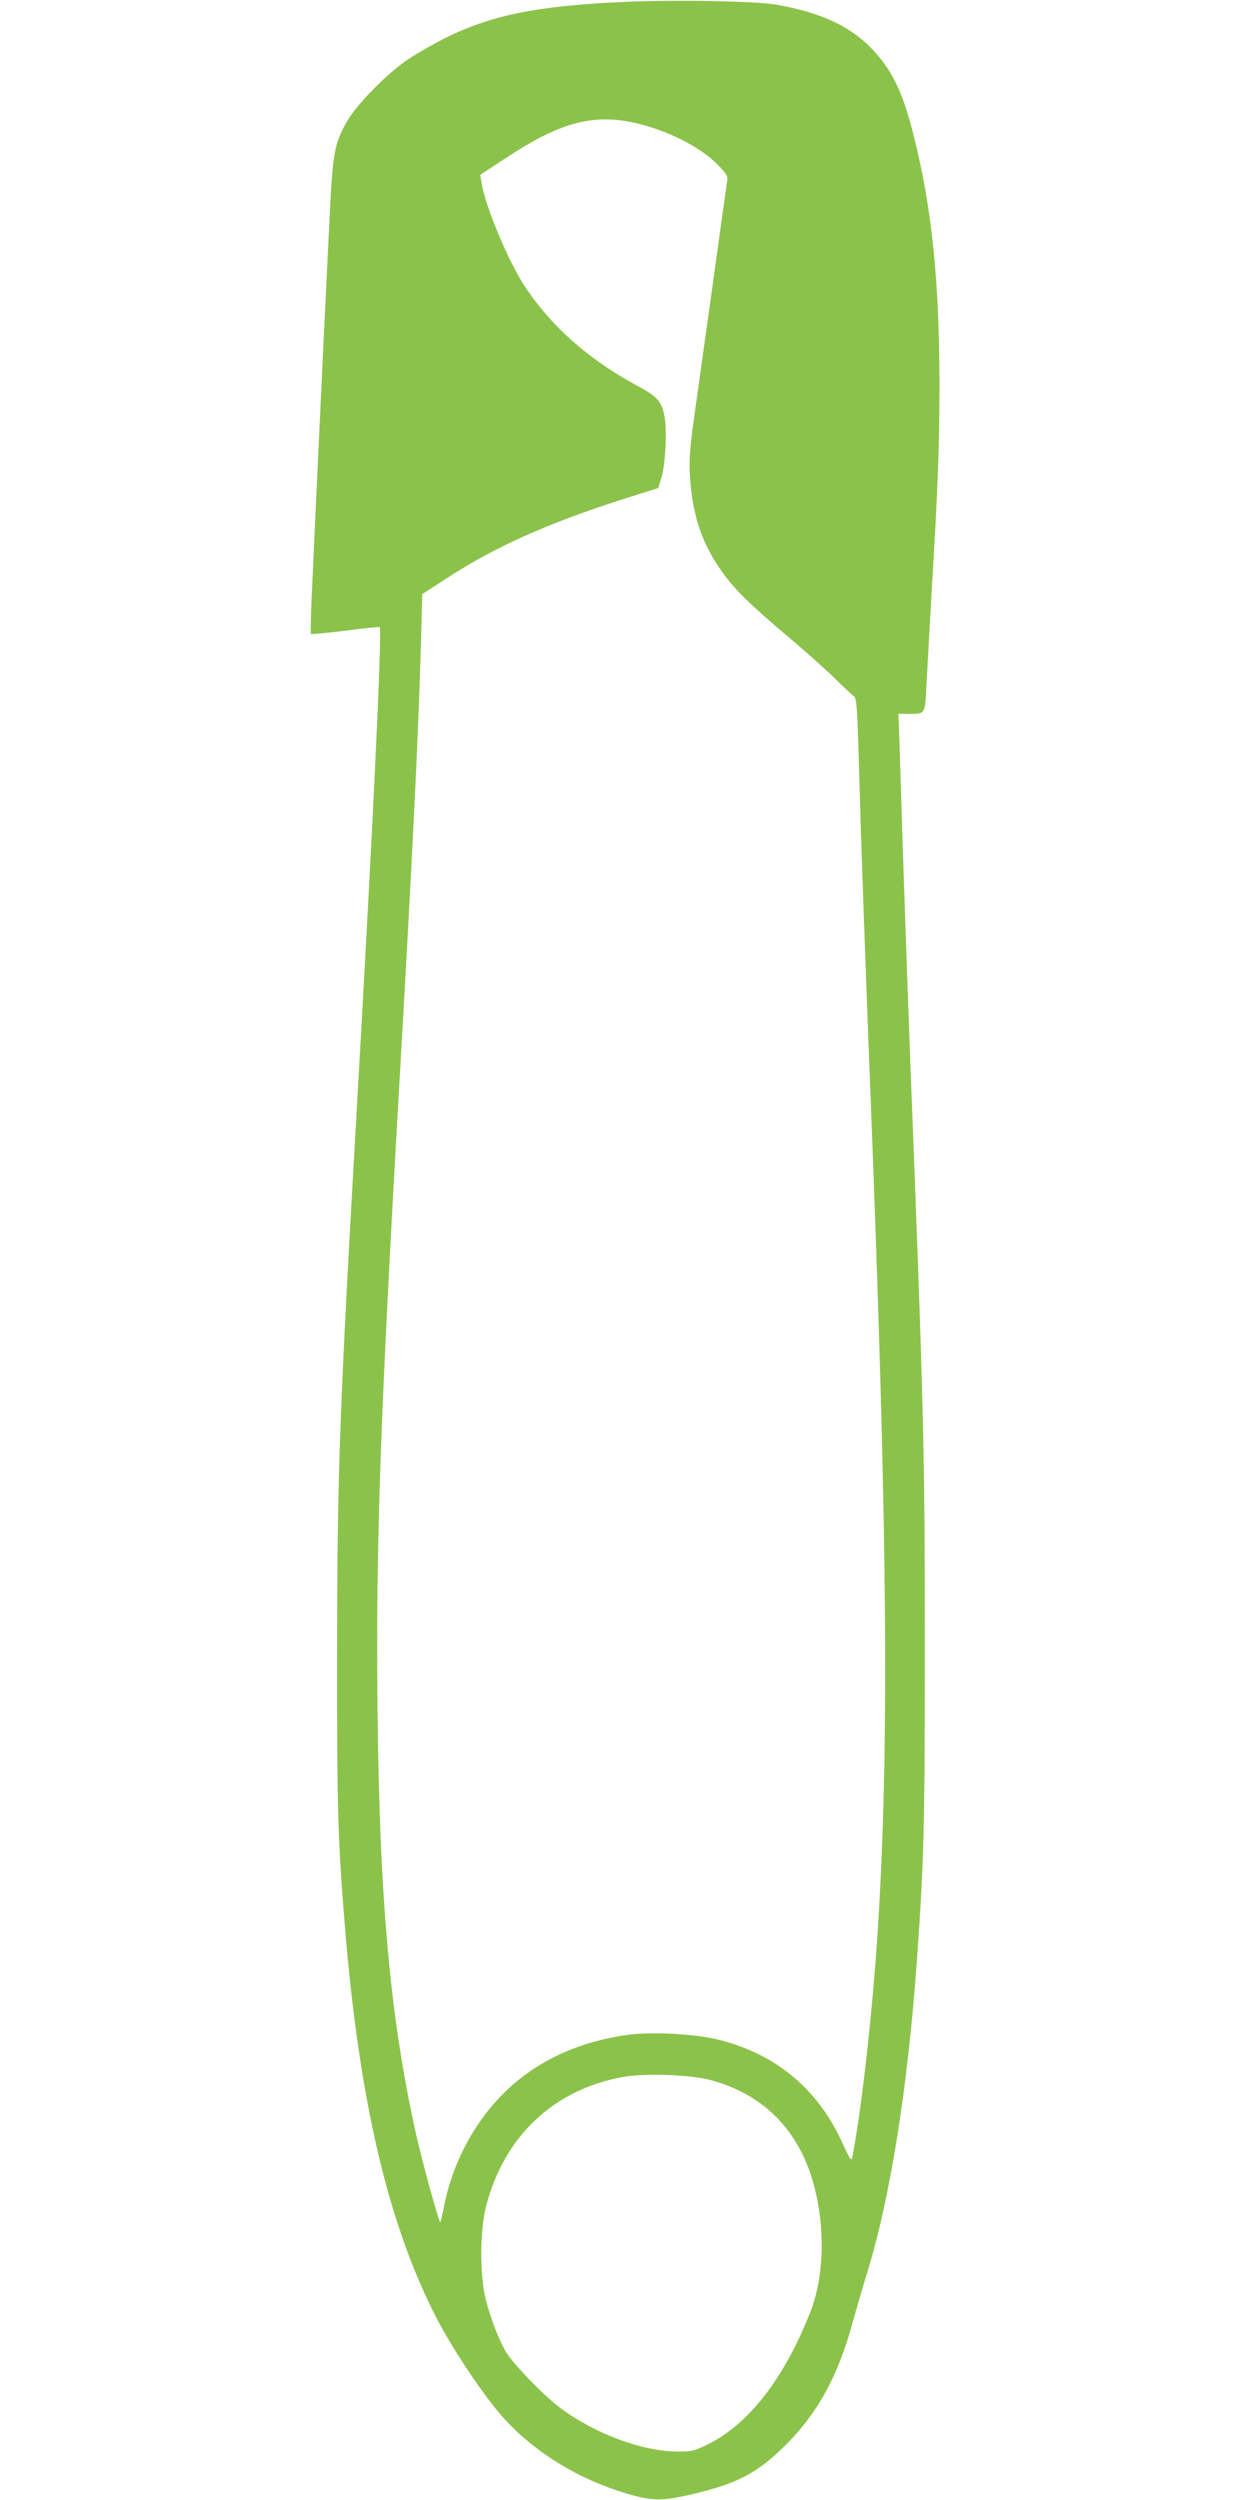 <?xml version="1.0" standalone="no"?>
<!DOCTYPE svg PUBLIC "-//W3C//DTD SVG 20010904//EN"
 "http://www.w3.org/TR/2001/REC-SVG-20010904/DTD/svg10.dtd">
<svg version="1.0" xmlns="http://www.w3.org/2000/svg"
 width="640pt" height="1280pt" viewBox="0 0 640 1280"
 preserveAspectRatio="xMidYMid meet">
<g transform="translate(0,1280) scale(0.1,-0.1)"
fill="#8bc34a" stroke="none">
<path d="M3190 12790 c-444 -20 -676 -68 -913 -186 -60 -30 -143 -78 -185
-106 -109 -72 -269 -236 -317 -322 -65 -116 -72 -160 -89 -519 -31 -639 -37
-758 -56 -1172 -11 -231 -25 -534 -31 -673 -7 -139 -10 -255 -7 -258 3 -2 83
5 177 17 94 12 173 21 175 18 13 -16 -34 -1010 -114 -2409 -92 -1606 -104
-1924 -104 -2855 -1 -790 4 -950 40 -1390 72 -880 218 -1510 462 -1990 89
-175 263 -434 364 -540 161 -171 372 -298 613 -371 136 -40 183 -41 345 -3
226 54 328 107 471 249 169 168 273 361 349 645 17 61 48 168 70 239 119 387
208 948 255 1603 36 515 40 670 40 1603 0 1018 -5 1204 -75 3015 -17 446 -38
1058 -54 1595 l-6 165 53 0 c86 0 83 -5 91 157 4 78 16 289 26 468 32 529 40
748 40 1062 0 525 -39 905 -131 1270 -53 214 -105 326 -199 431 -115 128 -270
202 -505 243 -108 19 -525 26 -785 14z m85 -625 c148 -37 308 -118 389 -198
51 -50 63 -68 60 -87 -2 -14 -36 -252 -74 -530 -39 -278 -82 -584 -95 -680
-28 -193 -30 -264 -15 -390 20 -159 68 -284 158 -409 62 -88 145 -169 337
-331 88 -74 196 -171 241 -215 44 -44 88 -84 96 -90 14 -9 18 -62 27 -400 12
-416 29 -899 61 -1720 84 -2175 93 -3253 35 -4185 -27 -425 -84 -935 -131
-1173 -5 -25 -10 -18 -48 65 -125 279 -340 460 -634 534 -122 31 -347 43 -473
25 -313 -45 -560 -185 -732 -416 -99 -134 -170 -292 -203 -458 -9 -48 -18 -86
-20 -85 -10 11 -90 302 -123 448 -133 596 -188 1195 -198 2180 -9 846 14 1501
112 3205 67 1167 96 1752 111 2272 l6 231 111 72 c252 166 520 287 919 415
l178 56 16 52 c22 67 30 254 15 323 -17 73 -37 95 -144 152 -244 133 -430 297
-567 501 -85 127 -208 419 -225 539 l-6 37 125 82 c288 191 459 236 691 178z
m360 -10014 c276 -73 460 -261 534 -546 57 -218 50 -463 -20 -642 -133 -339
-314 -574 -525 -678 -66 -33 -82 -37 -152 -37 -181 0 -424 90 -603 223 -85 63
-248 232 -282 293 -37 66 -74 164 -99 259 -32 121 -32 356 1 482 92 357 346
597 701 661 110 20 342 12 445 -15z"/>
</g>
</svg>
